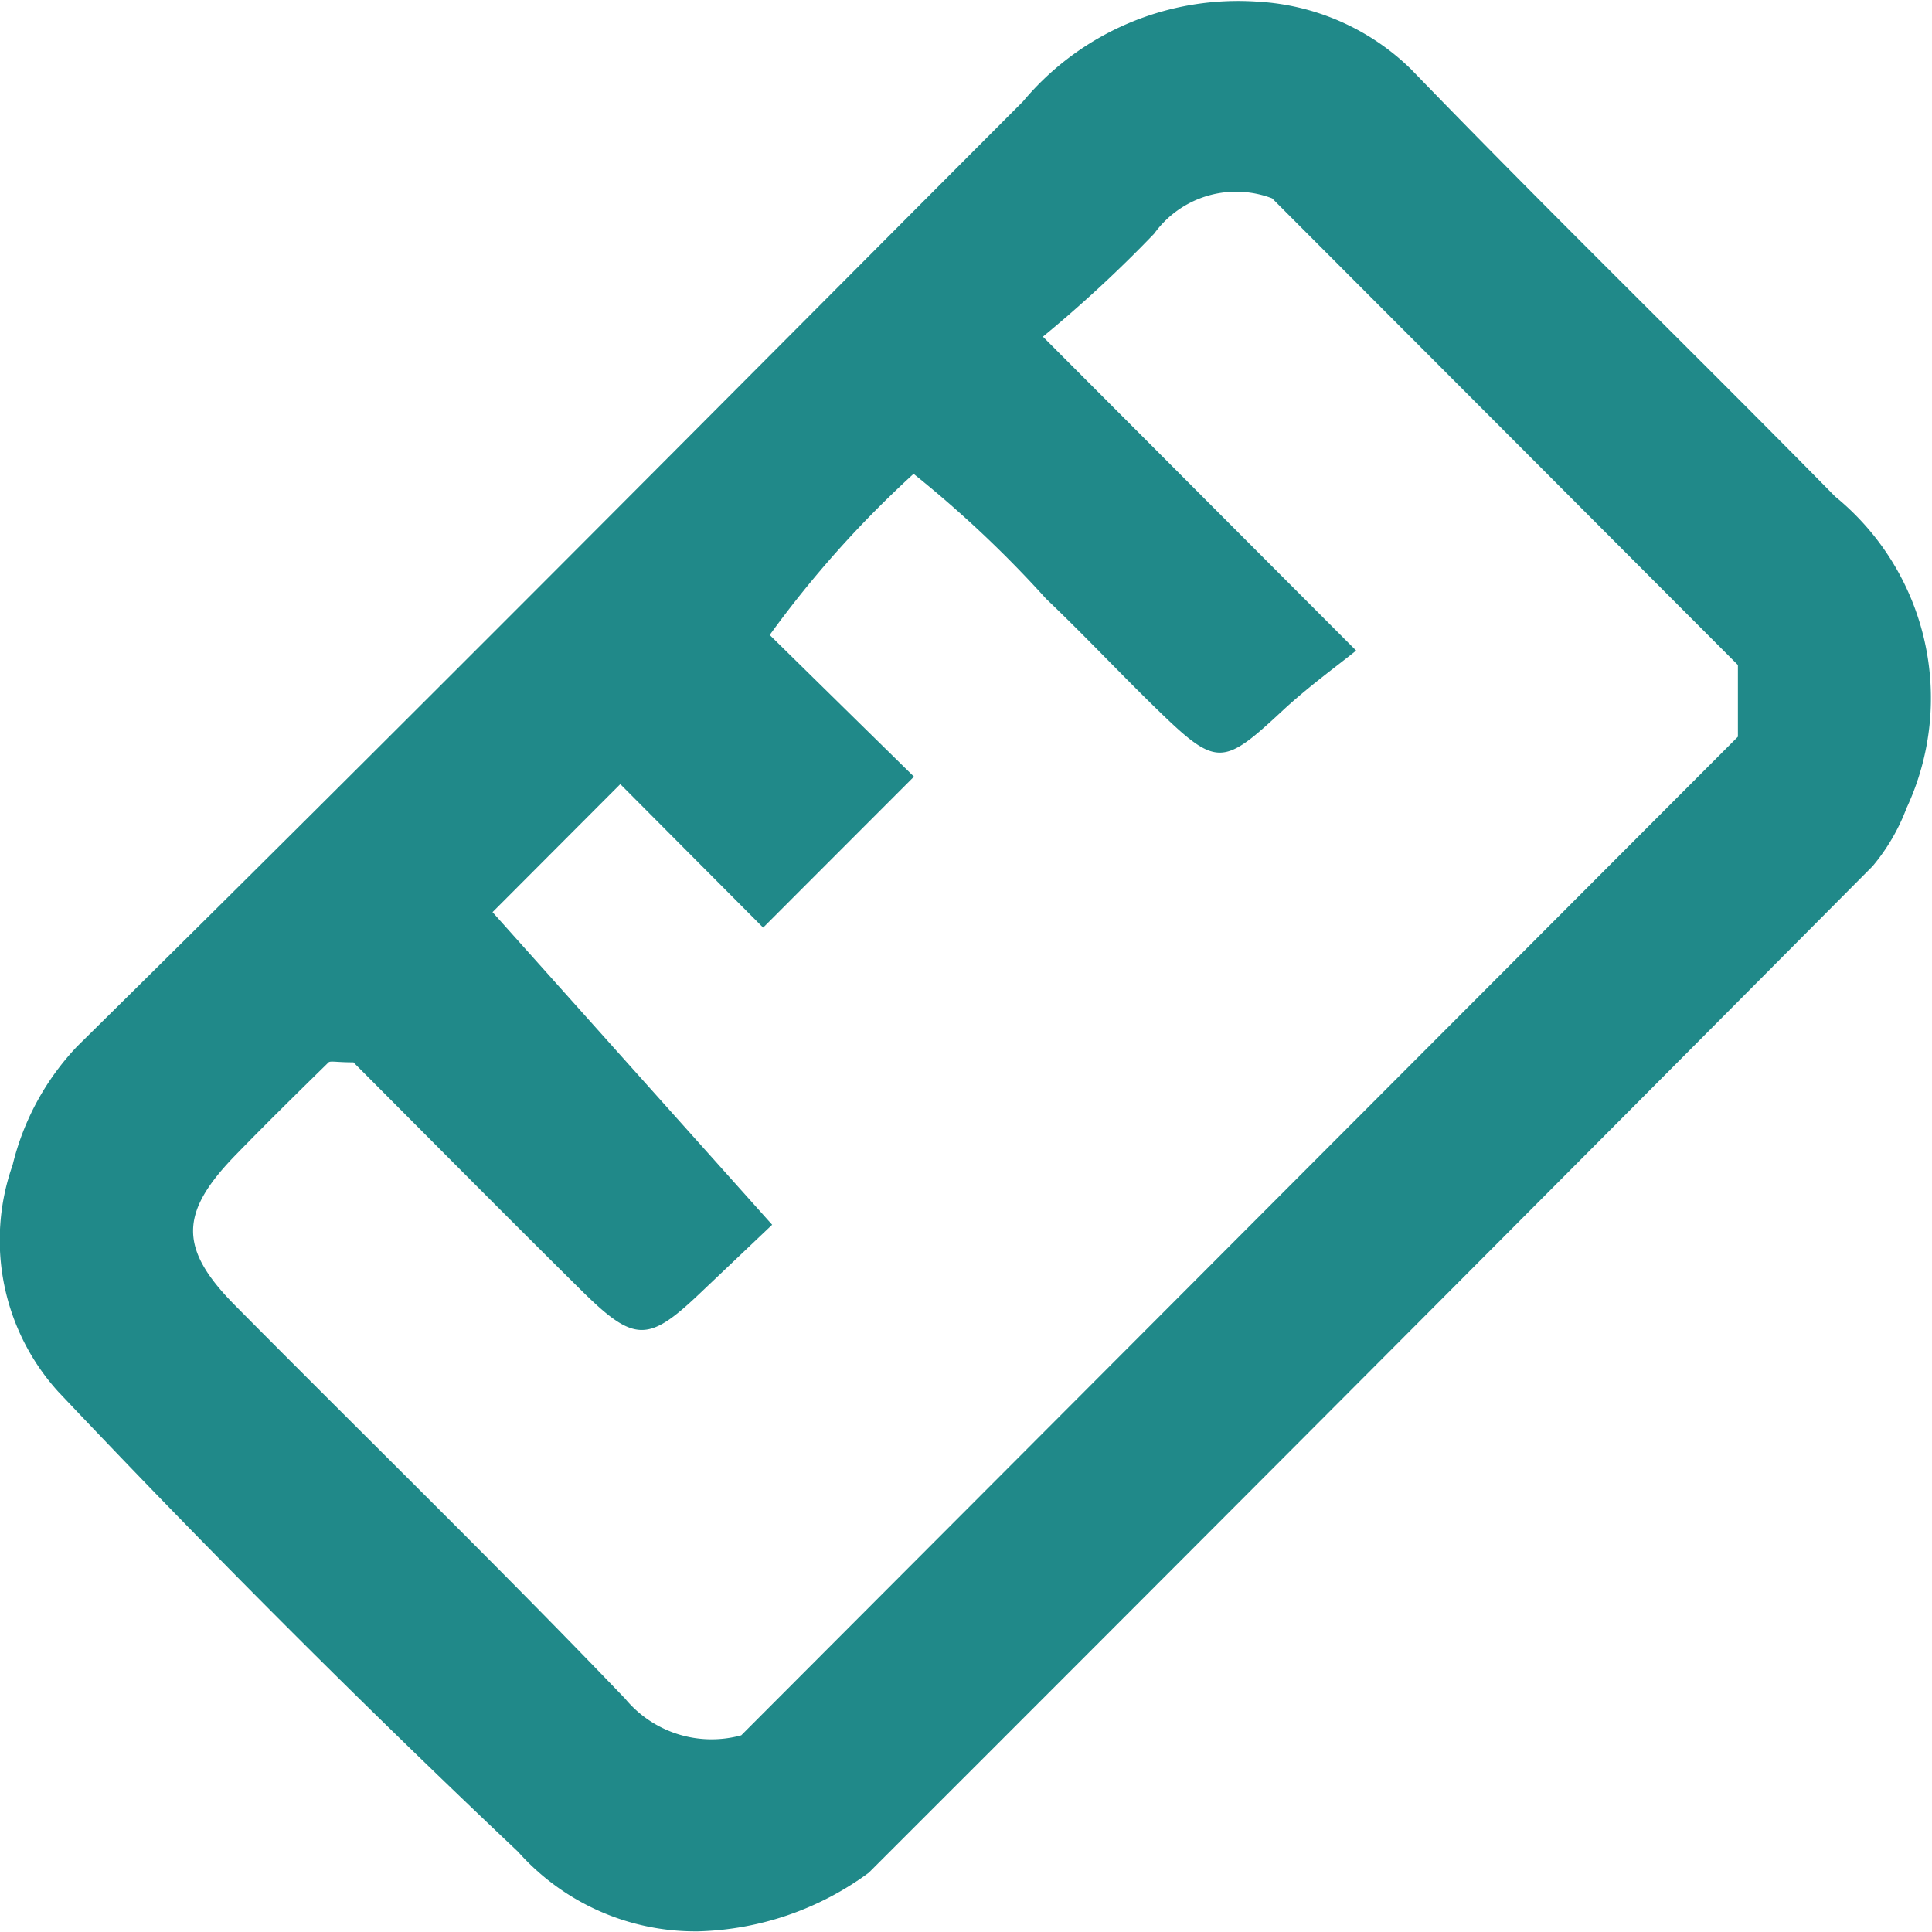 <svg xmlns="http://www.w3.org/2000/svg" width="15" height="15" viewBox="0 0 15 15"><g transform="translate(-0.278 -0.107)"><path d="M-536.889,158.148a1.843,1.843,0,0,1-1.4-.618q-1.834-1.735-3.57-3.572a1.752,1.752,0,0,1-.354-1.76,2.035,2.035,0,0,1,.5-.92c2.464-2.43,4.9-4.887,7.345-7.338a2.177,2.177,0,0,1,1.825-.774,1.85,1.85,0,0,1,1.186.523c1.083,1.121,2.2,2.206,3.294,3.319a2.02,2.02,0,0,1,.554,2.42,1.542,1.542,0,0,1-.263.45q-3.89,3.914-7.794,7.815A2.337,2.337,0,0,1-536.889,158.148Zm.333-1.522,7.738-7.753v-.557l-3.616-3.623a.784.784,0,0,0-.916.274,10.066,10.066,0,0,1-.864.8l2.432,2.437c-.147.119-.372.281-.574.469-.462.43-.51.436-.971-.012-.291-.283-.568-.579-.862-.859a8.77,8.77,0,0,0-1.029-.97,8.238,8.238,0,0,0-1.117,1.251l1.12,1.1-1.171,1.172-1.109-1.114-.992.994,2.171,2.427-.572.543c-.389.368-.5.37-.9-.024-.615-.608-1.223-1.223-1.779-1.78-.133,0-.177-.013-.193,0-.245.24-.49.481-.729.727-.428.443-.433.719,0,1.157,1.01,1.02,2.039,2.021,3.032,3.057A.871.871,0,0,0-536.556,156.626Z" transform="translate(542.589 -143.046)" fill="#208989"/></g></svg>